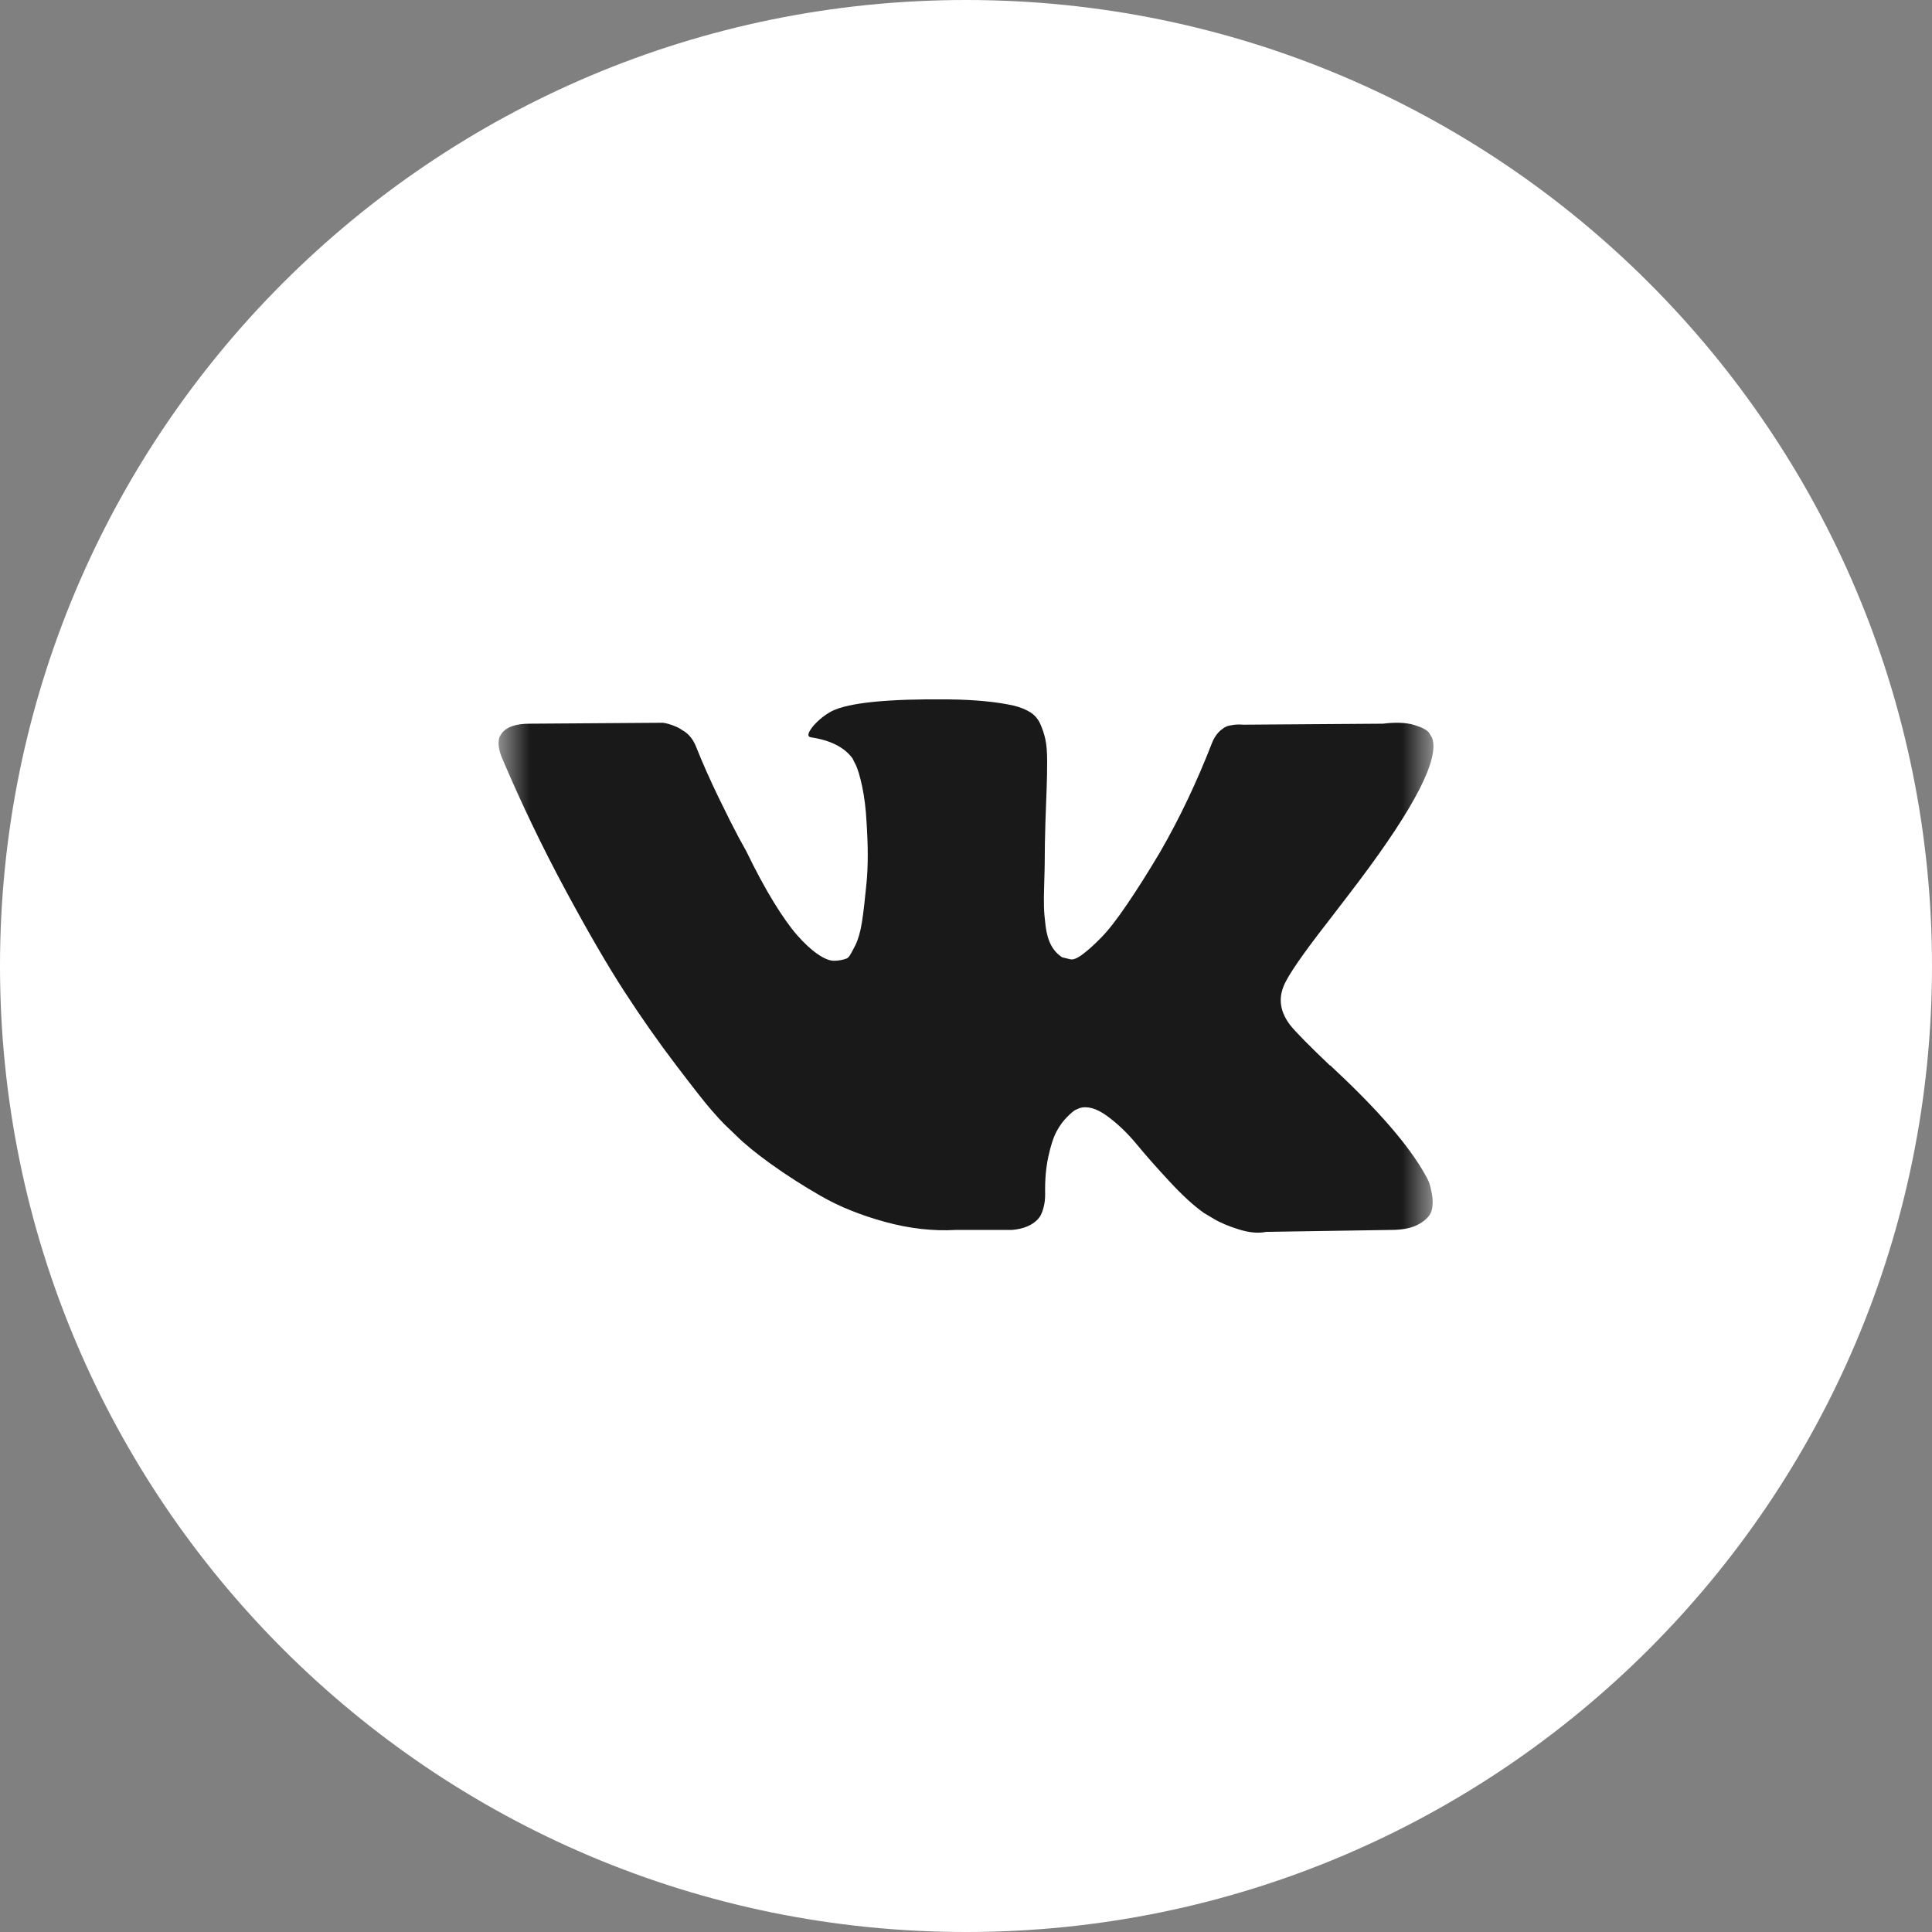 <?xml version="1.0" encoding="UTF-8"?> <svg xmlns="http://www.w3.org/2000/svg" width="31" height="31" viewBox="0 0 31 31" fill="none"><rect x="0" y="0" width="31" height="31" fill="#808080" stroke="none"/> <g clip-path="url(#clip0_49_56)"> <path d="M15.5 31C24.06 31 31 24.06 31 15.5C31 6.94 24.06 0 15.5 0C6.94 0 0 6.94 0 15.5C0 24.06 6.94 31 15.5 31Z" fill="white"></path> <mask id="mask0_49_56" style="mask-type:luminance" maskUnits="userSpaceOnUse" x="8" y="8" width="15" height="15"> <path d="M23 8H8V23H23V8Z" fill="white"></path> </mask> <g mask="url(#mask0_49_56)"> <path d="M21.3 14.799C21.513 14.523 21.682 14.302 21.808 14.135C22.708 12.938 23.099 12.172 22.979 11.839L22.932 11.761C22.901 11.714 22.82 11.671 22.69 11.632C22.56 11.593 22.393 11.587 22.19 11.612L19.941 11.628C19.889 11.623 19.836 11.624 19.785 11.632C19.733 11.64 19.699 11.648 19.683 11.655C19.667 11.663 19.654 11.67 19.644 11.675L19.613 11.698C19.587 11.714 19.558 11.741 19.527 11.78C19.496 11.819 19.47 11.865 19.449 11.917C19.204 12.547 18.926 13.133 18.613 13.674C18.421 13.997 18.244 14.277 18.082 14.514C17.921 14.751 17.786 14.925 17.676 15.037C17.567 15.149 17.468 15.239 17.38 15.306C17.291 15.374 17.223 15.403 17.177 15.393C17.132 15.383 17.088 15.372 17.044 15.361C16.971 15.314 16.912 15.251 16.868 15.17C16.824 15.089 16.794 14.988 16.778 14.865C16.763 14.743 16.753 14.637 16.751 14.549C16.748 14.46 16.75 14.336 16.755 14.174C16.76 14.012 16.763 13.903 16.763 13.846C16.763 13.648 16.767 13.434 16.774 13.202C16.782 12.97 16.789 12.787 16.794 12.651C16.799 12.516 16.802 12.373 16.802 12.222C16.802 12.071 16.793 11.952 16.774 11.866C16.756 11.78 16.728 11.696 16.692 11.616C16.656 11.536 16.602 11.473 16.532 11.429C16.462 11.385 16.375 11.35 16.27 11.323C15.994 11.261 15.643 11.227 15.216 11.222C14.248 11.212 13.625 11.274 13.35 11.409C13.24 11.467 13.141 11.545 13.053 11.644C12.959 11.758 12.946 11.821 13.014 11.831C13.326 11.878 13.547 11.99 13.678 12.167L13.725 12.261C13.761 12.329 13.797 12.448 13.834 12.62C13.87 12.792 13.894 12.982 13.904 13.19C13.93 13.57 13.93 13.896 13.904 14.166C13.878 14.437 13.854 14.648 13.83 14.799C13.806 14.95 13.771 15.072 13.725 15.166C13.678 15.26 13.646 15.317 13.631 15.338C13.615 15.358 13.602 15.372 13.592 15.377C13.525 15.403 13.453 15.416 13.381 15.416C13.308 15.416 13.22 15.379 13.115 15.306C13.011 15.234 12.903 15.133 12.791 15.006C12.679 14.878 12.553 14.7 12.412 14.471C12.272 14.242 12.126 13.971 11.975 13.659L11.85 13.432C11.772 13.286 11.665 13.074 11.53 12.796C11.395 12.517 11.275 12.248 11.171 11.987C11.129 11.878 11.067 11.795 10.983 11.737L10.944 11.714C10.918 11.693 10.877 11.671 10.819 11.648C10.762 11.624 10.701 11.607 10.64 11.597L8.5 11.612C8.281 11.612 8.133 11.662 8.055 11.761L8.024 11.808C8.008 11.834 8 11.876 8 11.933C8 11.99 8.016 12.06 8.047 12.143C8.359 12.878 8.699 13.586 9.066 14.268C9.433 14.95 9.752 15.499 10.023 15.916C10.293 16.332 10.569 16.725 10.851 17.095C11.132 17.465 11.318 17.701 11.409 17.805C11.5 17.91 11.572 17.988 11.624 18.04L11.819 18.227C11.944 18.352 12.127 18.502 12.37 18.677C12.612 18.851 12.88 19.023 13.174 19.192C13.468 19.361 13.811 19.499 14.201 19.606C14.591 19.713 14.972 19.756 15.341 19.735H16.239C16.422 19.719 16.56 19.662 16.653 19.563L16.684 19.524C16.705 19.493 16.725 19.445 16.743 19.38C16.761 19.315 16.77 19.243 16.77 19.165C16.765 18.941 16.782 18.739 16.821 18.56C16.86 18.38 16.904 18.245 16.954 18.153C17.003 18.062 17.059 17.985 17.122 17.923C17.184 17.86 17.229 17.823 17.255 17.81C17.281 17.797 17.302 17.788 17.317 17.782C17.442 17.741 17.589 17.781 17.759 17.903C17.928 18.026 18.087 18.177 18.235 18.356C18.383 18.536 18.561 18.738 18.77 18.962C18.978 19.186 19.16 19.352 19.317 19.462L19.473 19.555C19.577 19.618 19.712 19.675 19.879 19.727C20.046 19.779 20.191 19.792 20.316 19.766L22.316 19.735C22.513 19.735 22.667 19.702 22.776 19.637C22.886 19.573 22.951 19.5 22.972 19.422C22.992 19.344 22.994 19.256 22.976 19.157C22.957 19.058 22.939 18.989 22.921 18.95C22.903 18.911 22.886 18.879 22.87 18.853C22.61 18.384 22.112 17.809 21.378 17.127L21.363 17.111L21.355 17.103L21.347 17.096H21.339C21.006 16.778 20.795 16.564 20.707 16.455C20.545 16.247 20.509 16.036 20.597 15.823C20.66 15.661 20.894 15.32 21.3 14.799Z" fill="#191919"></path> </g> </g> <defs> <clipPath id="clip0_49_56"> <rect width="31" height="31" fill="white"></rect> </clipPath> </defs> </svg> 
